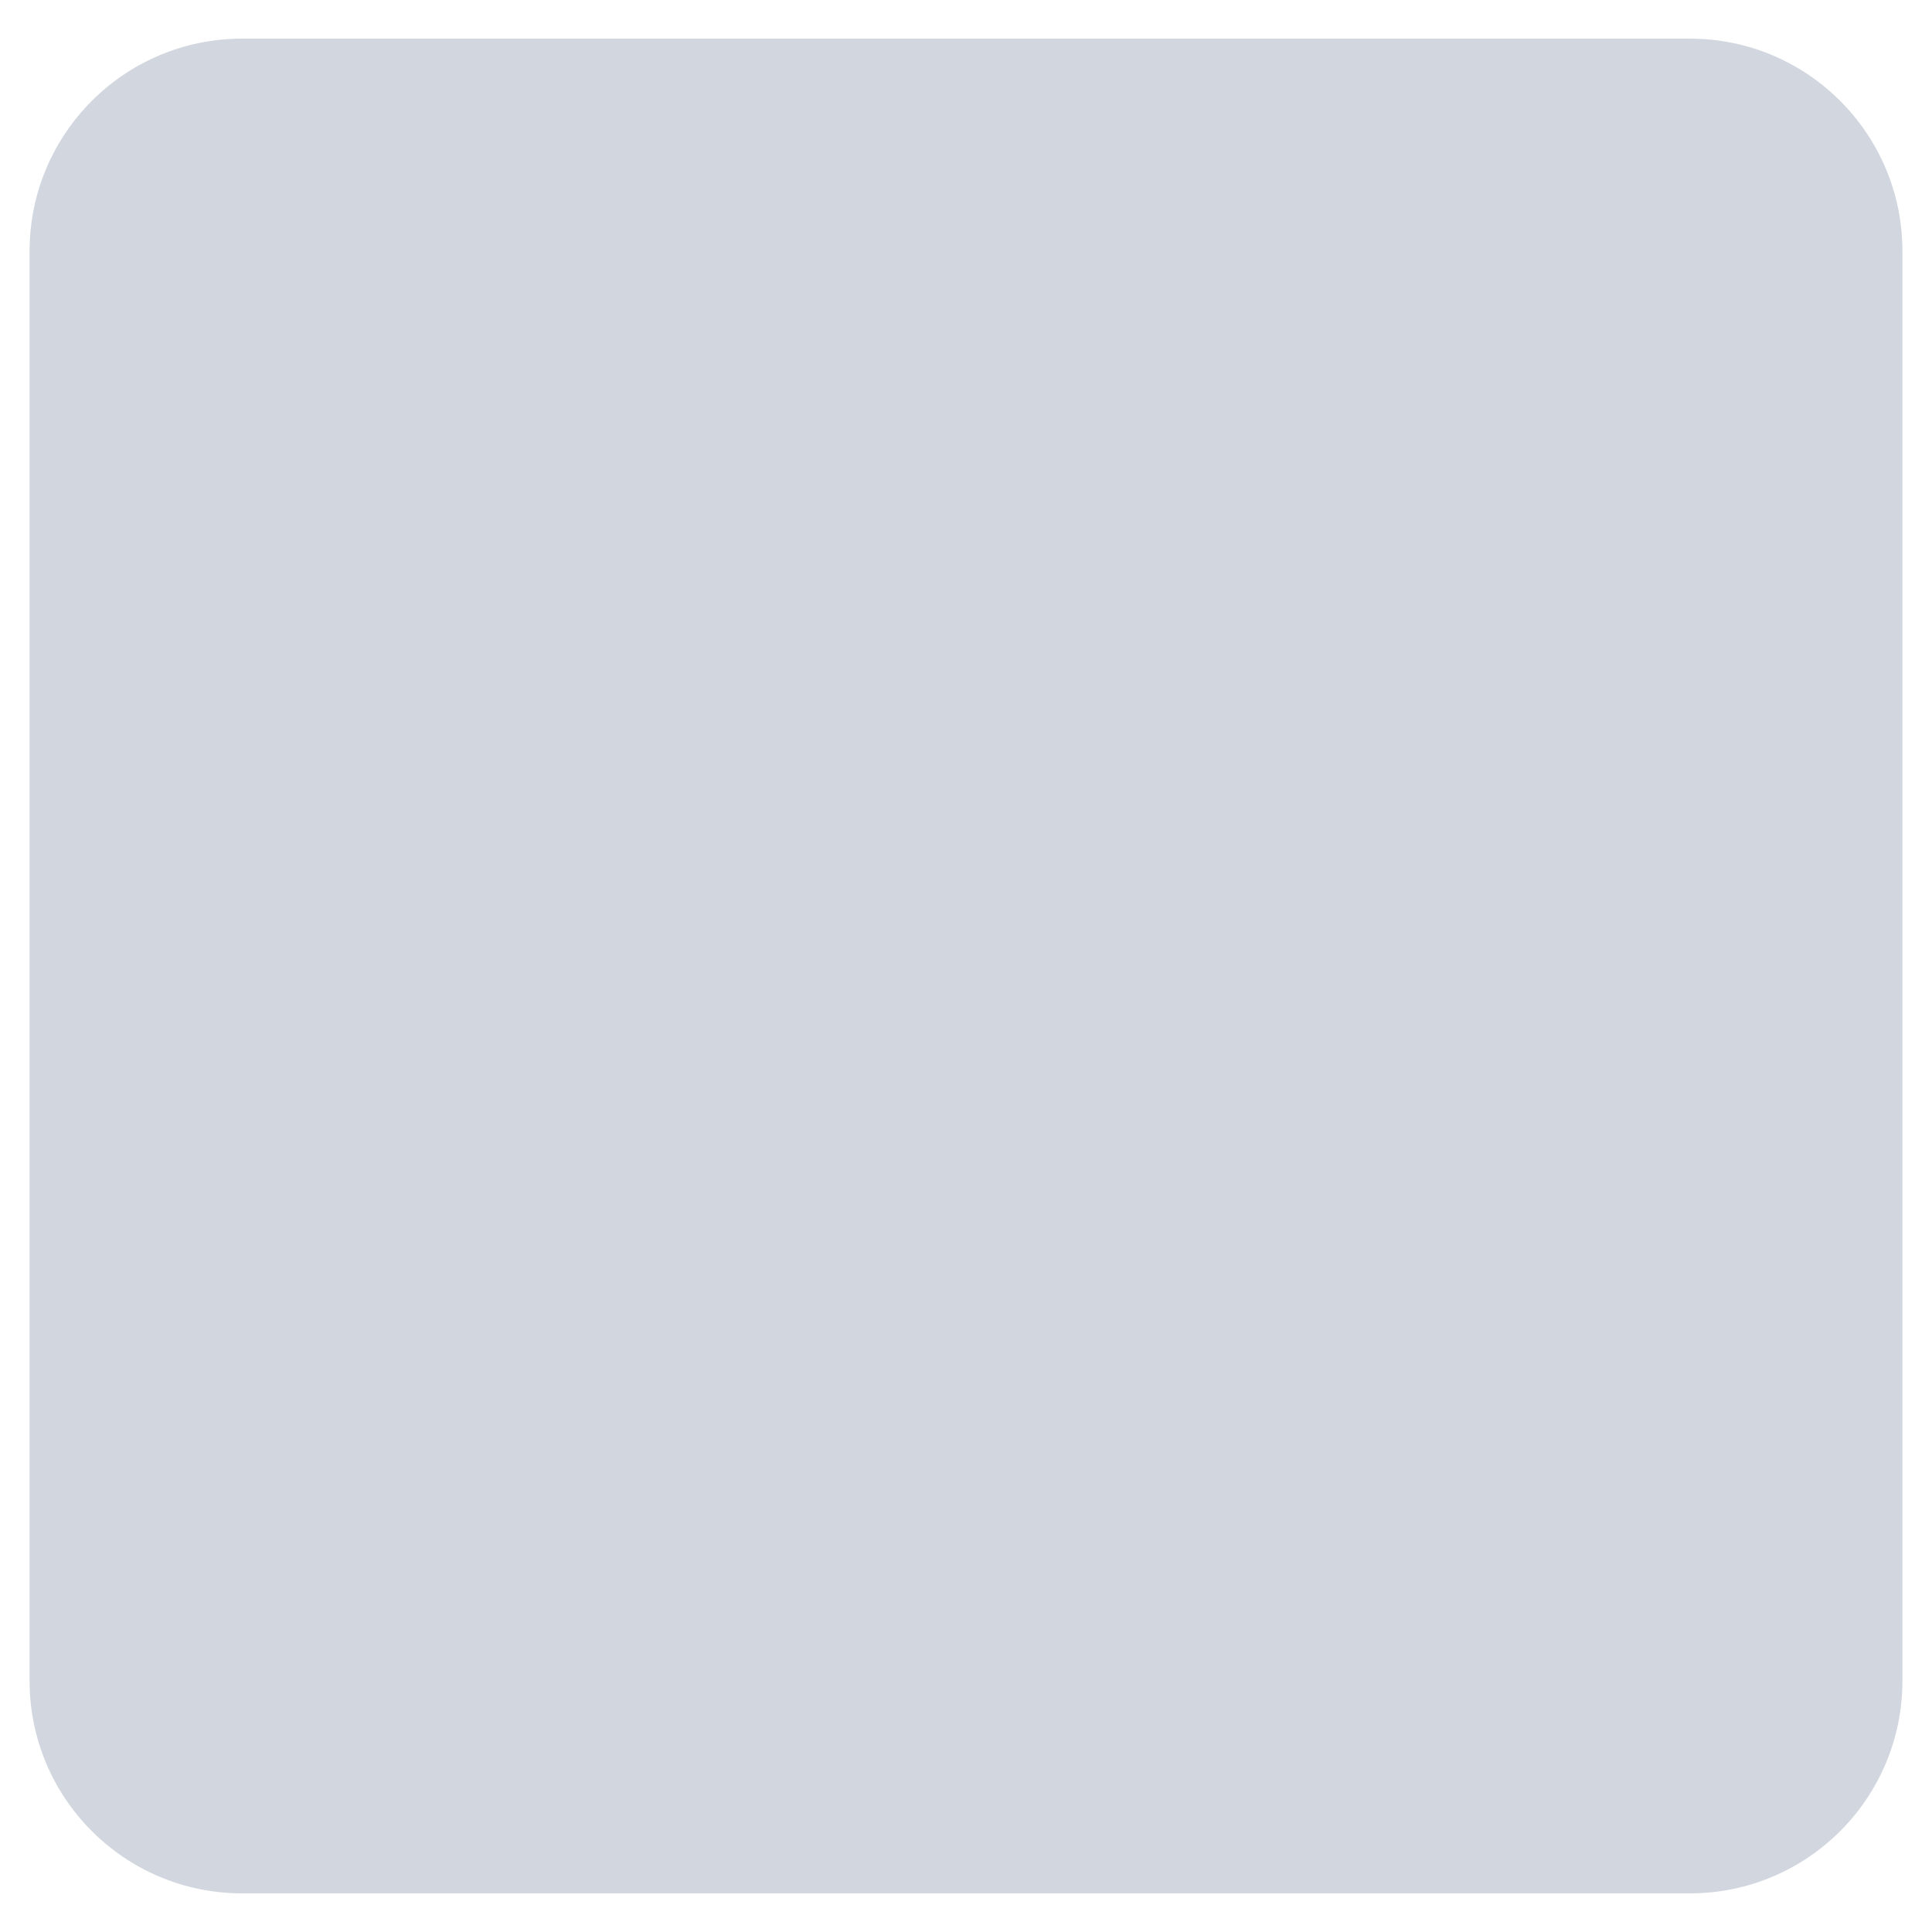 <svg xmlns="http://www.w3.org/2000/svg" xmlns:xlink="http://www.w3.org/1999/xlink" width="100" zoomAndPan="magnify" viewBox="0 0 75 75" height="100" preserveAspectRatio="xMidYMid meet" version="1.0"><defs><clipPath id="06f72088bc"><path d="M 1.148 1.5 L 73.992 1.5 L 73.992 73.5 L 1.148 73.5 Z M 1.148 1.5 " clip-rule="nonzero"/></clipPath><clipPath id="31566c0025"><path d="M 9.398 1.5 L 65.602 1.5 C 70.16 1.5 73.852 5.195 73.852 9.75 L 73.852 65.25 C 73.852 69.805 70.16 73.5 65.602 73.5 L 9.398 73.5 C 4.84 73.5 1.148 69.805 1.148 65.25 L 1.148 9.75 C 1.148 5.195 4.84 1.5 9.398 1.5 Z M 9.398 1.5 " clip-rule="nonzero"/></clipPath></defs><g clip-path="url(#06f72088bc)"><g clip-path="url(#31566c0025)"><path fill="#d2d7df" d="M 1.148 1.5 L 73.992 1.5 L 73.992 73.5 L 1.148 73.5 Z M 1.148 1.5 " fill-opacity="1" fill-rule="nonzero"/></g></g></svg>